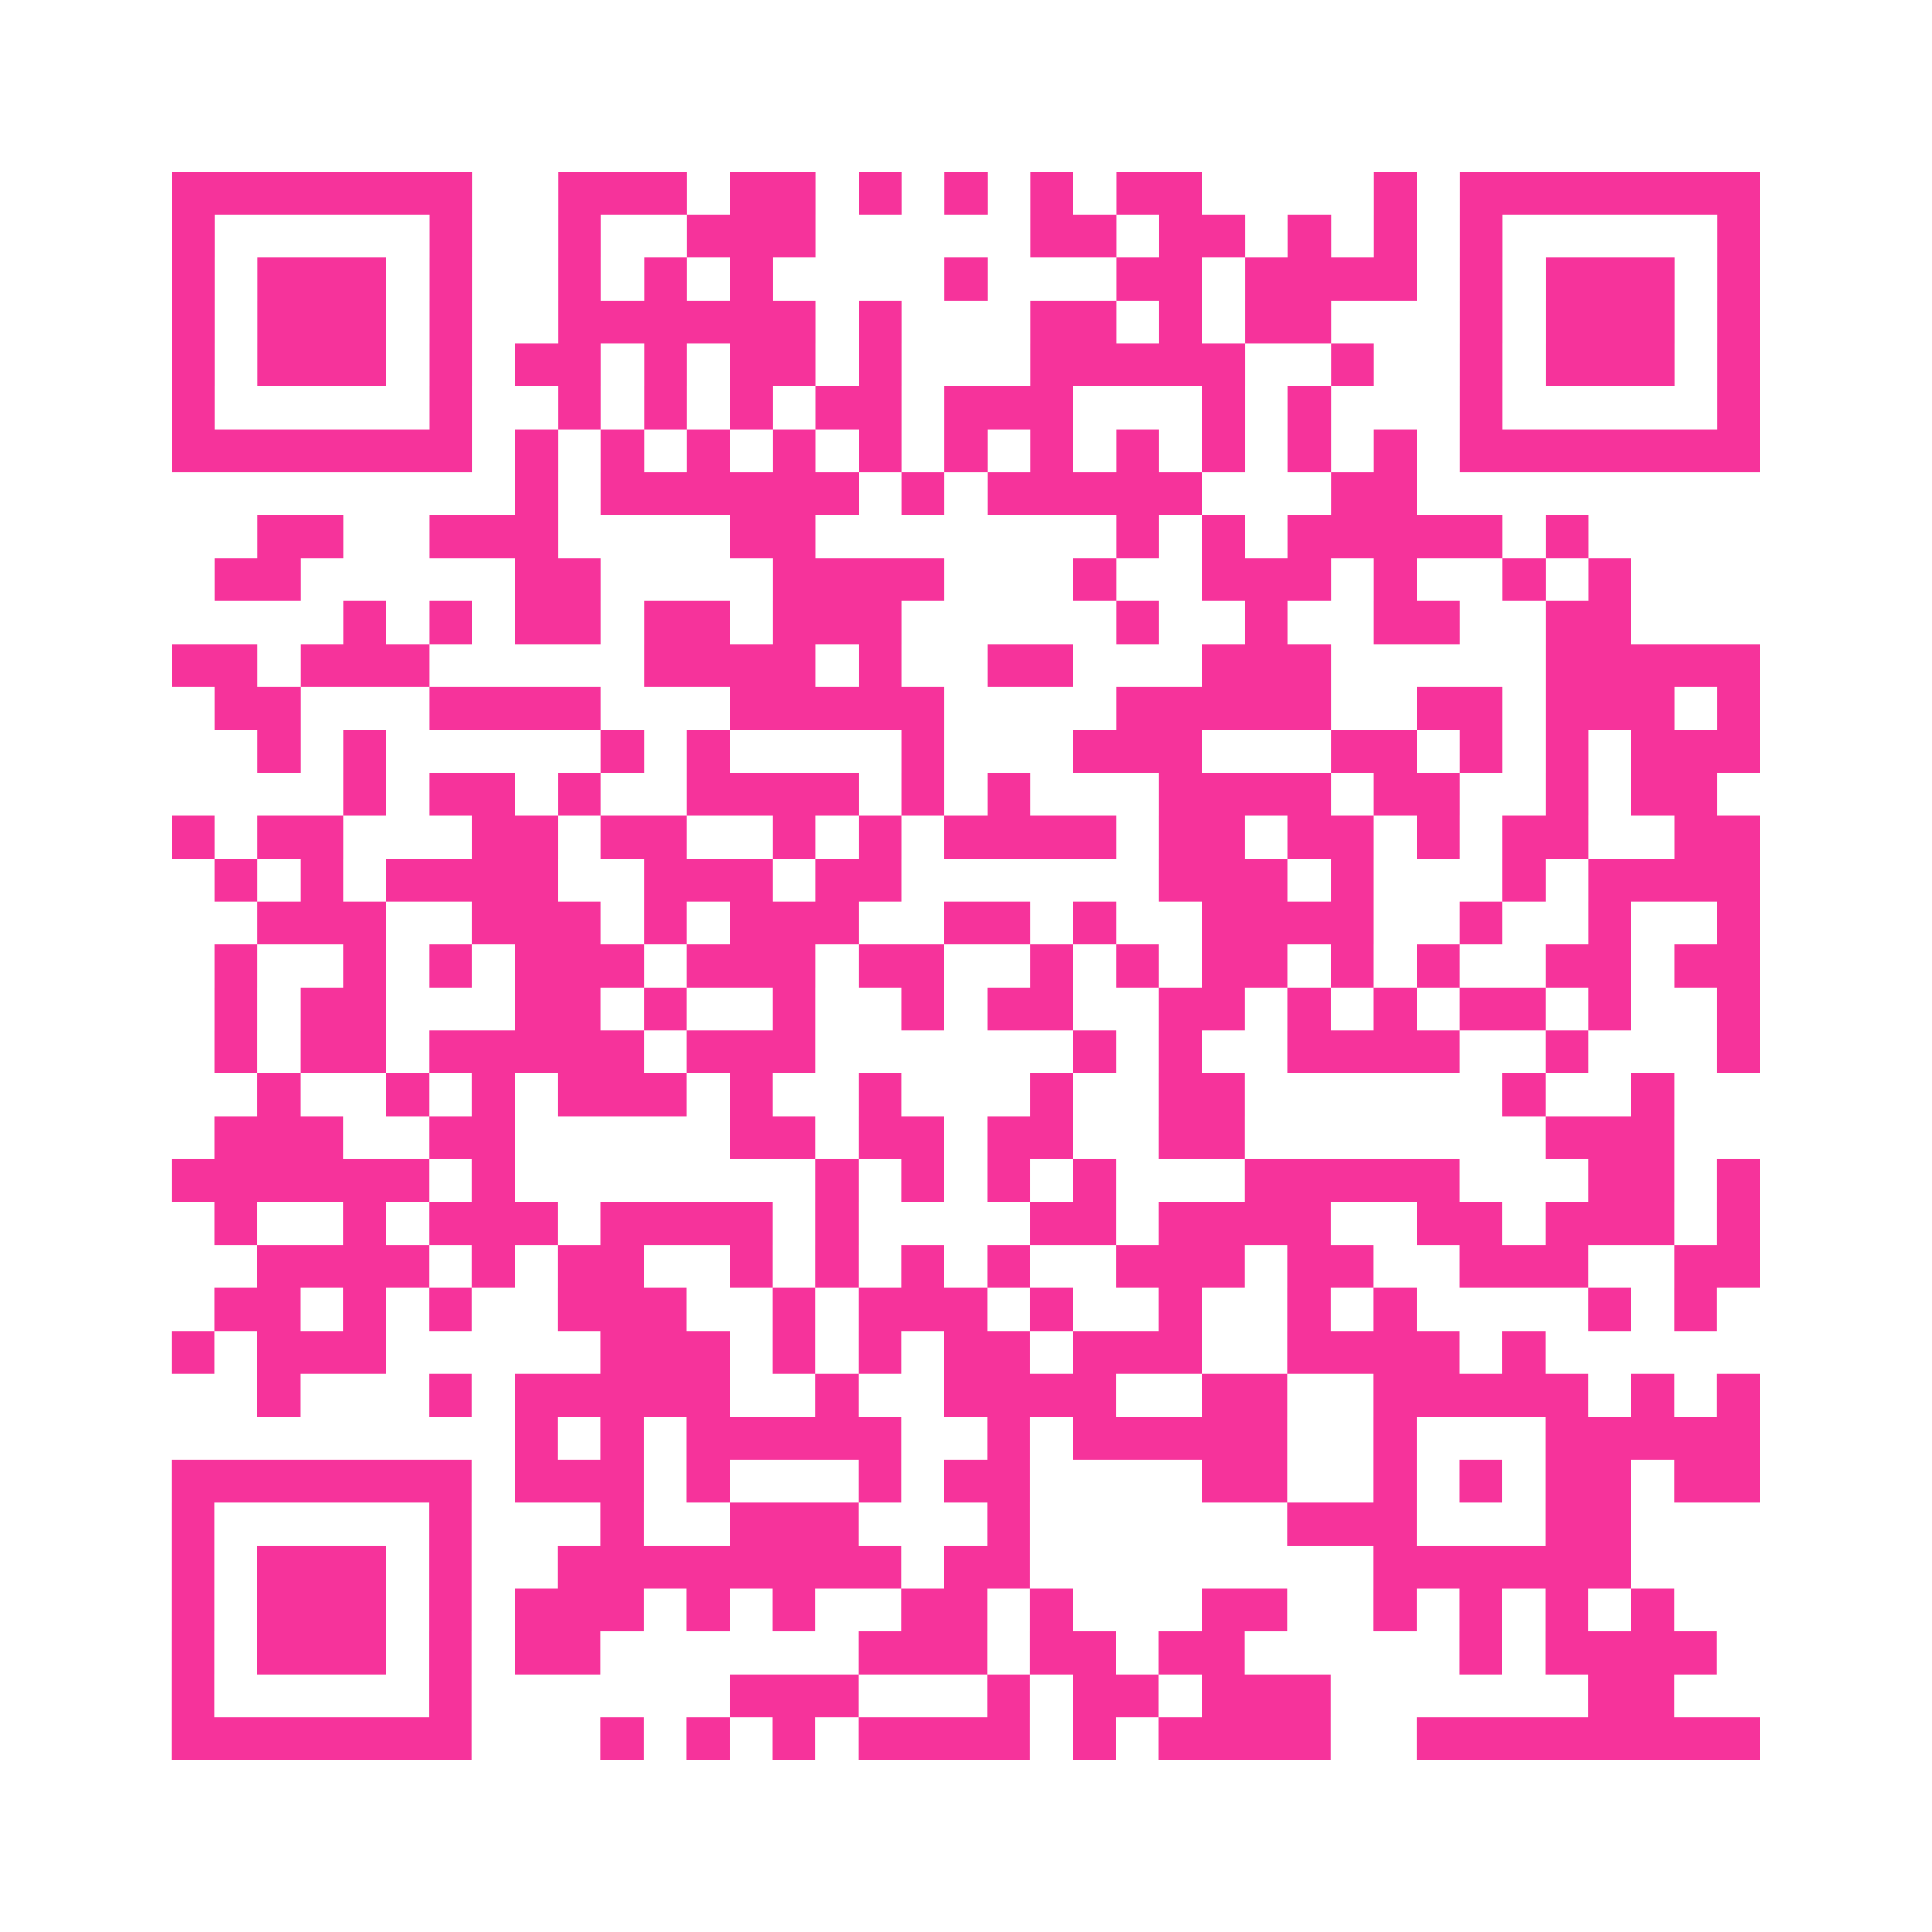 <?xml version="1.0" encoding="UTF-8"?>
<svg xmlns="http://www.w3.org/2000/svg" viewBox="0 0 45 45" class="pyqrcode"><path fill="transparent" d="M0 0h45v45h-45z"/><path stroke="#f6339b" class="pyqrline" d="M4 4.5h7m2 0h3m1 0h2m1 0h1m1 0h1m1 0h1m1 0h2m4 0h1m1 0h7m-37 1h1m5 0h1m2 0h1m2 0h3m5 0h2m1 0h2m1 0h1m1 0h1m1 0h1m5 0h1m-37 1h1m1 0h3m1 0h1m2 0h1m1 0h1m1 0h1m4 0h1m3 0h2m1 0h4m1 0h1m1 0h3m1 0h1m-37 1h1m1 0h3m1 0h1m2 0h6m1 0h1m3 0h2m1 0h1m1 0h2m3 0h1m1 0h3m1 0h1m-37 1h1m1 0h3m1 0h1m1 0h2m1 0h1m1 0h2m1 0h1m3 0h5m2 0h1m2 0h1m1 0h3m1 0h1m-37 1h1m5 0h1m2 0h1m1 0h1m1 0h1m1 0h2m1 0h3m3 0h1m1 0h1m3 0h1m5 0h1m-37 1h7m1 0h1m1 0h1m1 0h1m1 0h1m1 0h1m1 0h1m1 0h1m1 0h1m1 0h1m1 0h1m1 0h1m1 0h7m-29 1h1m1 0h6m1 0h1m1 0h5m3 0h2m-27 1h2m2 0h3m4 0h2m7 0h1m1 0h1m1 0h5m1 0h1m-32 1h2m5 0h2m4 0h4m3 0h1m2 0h3m1 0h1m2 0h1m1 0h1m-30 1h1m1 0h1m1 0h2m1 0h2m1 0h3m5 0h1m2 0h1m2 0h2m2 0h2m-34 1h2m1 0h3m5 0h4m1 0h1m2 0h2m3 0h3m5 0h5m-36 1h2m3 0h4m3 0h5m4 0h5m2 0h2m1 0h3m1 0h1m-35 1h1m1 0h1m5 0h1m1 0h1m4 0h1m3 0h3m3 0h2m1 0h1m1 0h1m1 0h3m-33 1h1m1 0h2m1 0h1m2 0h4m1 0h1m1 0h1m3 0h4m1 0h2m2 0h1m1 0h2m-36 1h1m1 0h2m3 0h2m1 0h2m2 0h1m1 0h1m1 0h4m1 0h2m1 0h2m1 0h1m1 0h2m2 0h2m-36 1h1m1 0h1m1 0h4m2 0h3m1 0h2m6 0h3m1 0h1m3 0h1m1 0h4m-35 1h3m2 0h3m1 0h1m1 0h3m2 0h2m1 0h1m2 0h4m2 0h1m2 0h1m2 0h1m-36 1h1m2 0h1m1 0h1m1 0h3m1 0h3m1 0h2m2 0h1m1 0h1m1 0h2m1 0h1m1 0h1m2 0h2m1 0h2m-36 1h1m1 0h2m3 0h2m1 0h1m2 0h1m2 0h1m1 0h2m2 0h2m1 0h1m1 0h1m1 0h2m1 0h1m2 0h1m-36 1h1m1 0h2m1 0h5m1 0h3m6 0h1m1 0h1m2 0h4m2 0h1m3 0h1m-35 1h1m2 0h1m1 0h1m1 0h3m1 0h1m2 0h1m3 0h1m2 0h2m6 0h1m2 0h1m-34 1h3m2 0h2m5 0h2m1 0h2m1 0h2m2 0h2m7 0h3m-35 1h6m1 0h1m7 0h1m1 0h1m1 0h1m1 0h1m3 0h5m3 0h2m1 0h1m-36 1h1m2 0h1m1 0h3m1 0h4m1 0h1m4 0h2m1 0h4m2 0h2m1 0h3m1 0h1m-35 1h4m1 0h1m1 0h2m2 0h1m1 0h1m1 0h1m1 0h1m2 0h3m1 0h2m2 0h3m2 0h2m-36 1h2m1 0h1m1 0h1m2 0h3m2 0h1m1 0h3m1 0h1m2 0h1m2 0h1m1 0h1m4 0h1m1 0h1m-36 1h1m1 0h3m5 0h3m1 0h1m1 0h1m1 0h2m1 0h3m2 0h4m1 0h1m-30 1h1m3 0h1m1 0h5m2 0h1m2 0h4m2 0h2m2 0h5m1 0h1m1 0h1m-29 1h1m1 0h1m1 0h5m2 0h1m1 0h5m2 0h1m3 0h5m-37 1h7m1 0h3m1 0h1m3 0h1m1 0h2m4 0h2m2 0h1m1 0h1m1 0h2m1 0h2m-37 1h1m5 0h1m3 0h1m2 0h3m3 0h1m6 0h3m3 0h2m-34 1h1m1 0h3m1 0h1m2 0h8m1 0h2m8 0h6m-34 1h1m1 0h3m1 0h1m1 0h3m1 0h1m1 0h1m2 0h2m1 0h1m3 0h2m2 0h1m1 0h1m1 0h1m1 0h1m-35 1h1m1 0h3m1 0h1m1 0h2m6 0h3m1 0h2m1 0h2m5 0h1m1 0h4m-36 1h1m5 0h1m6 0h3m3 0h1m1 0h2m1 0h3m6 0h2m-35 1h7m3 0h1m1 0h1m1 0h1m1 0h4m1 0h1m1 0h4m2 0h8"/></svg>

